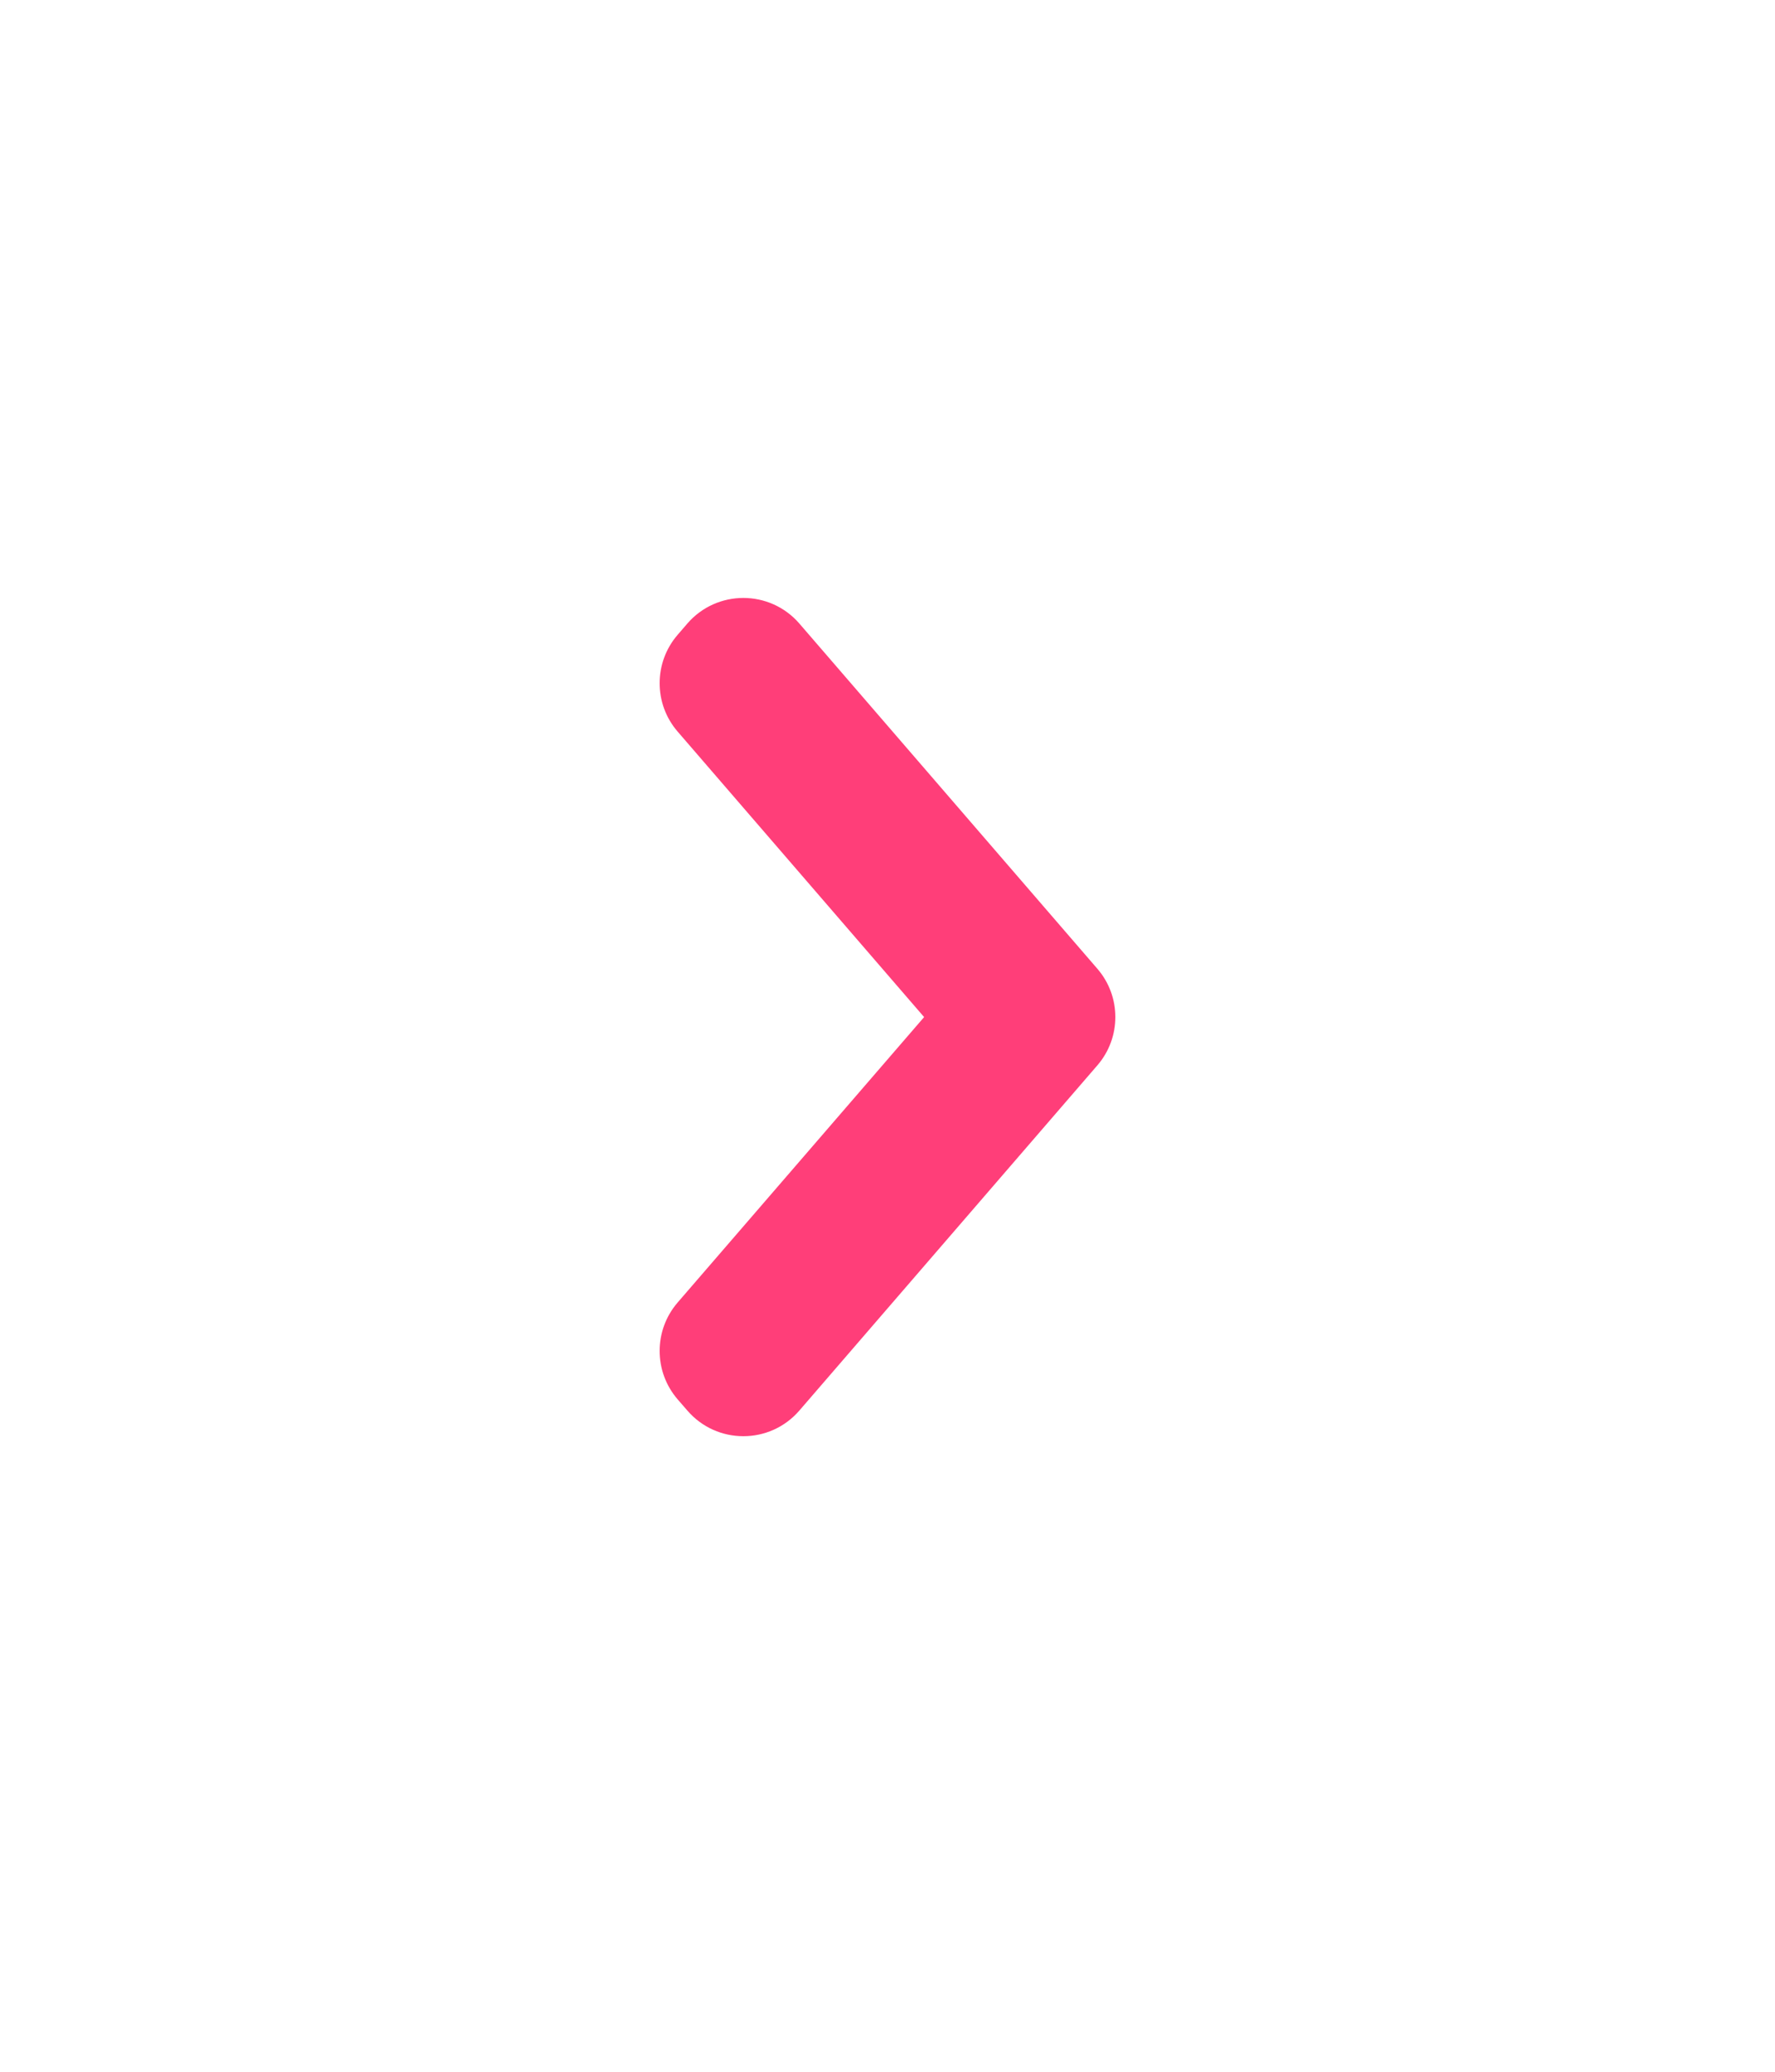 <svg width="24" height="28" viewBox="0 0 24 28" fill="none" xmlns="http://www.w3.org/2000/svg">
<path fill-rule="evenodd" clip-rule="evenodd" d="M9.162 17.604C8.838 17.98 8.838 18.536 9.162 18.912L9.294 19.064C9.693 19.526 10.409 19.526 10.808 19.064L14.837 14.399C15.162 14.024 15.162 13.467 14.837 13.092L10.808 8.427C10.409 7.966 9.693 7.966 9.294 8.427L9.162 8.58C8.838 8.955 8.838 9.512 9.162 9.887L12.495 13.746L9.162 17.604Z" fill="#FF3E79"/>
</svg>
